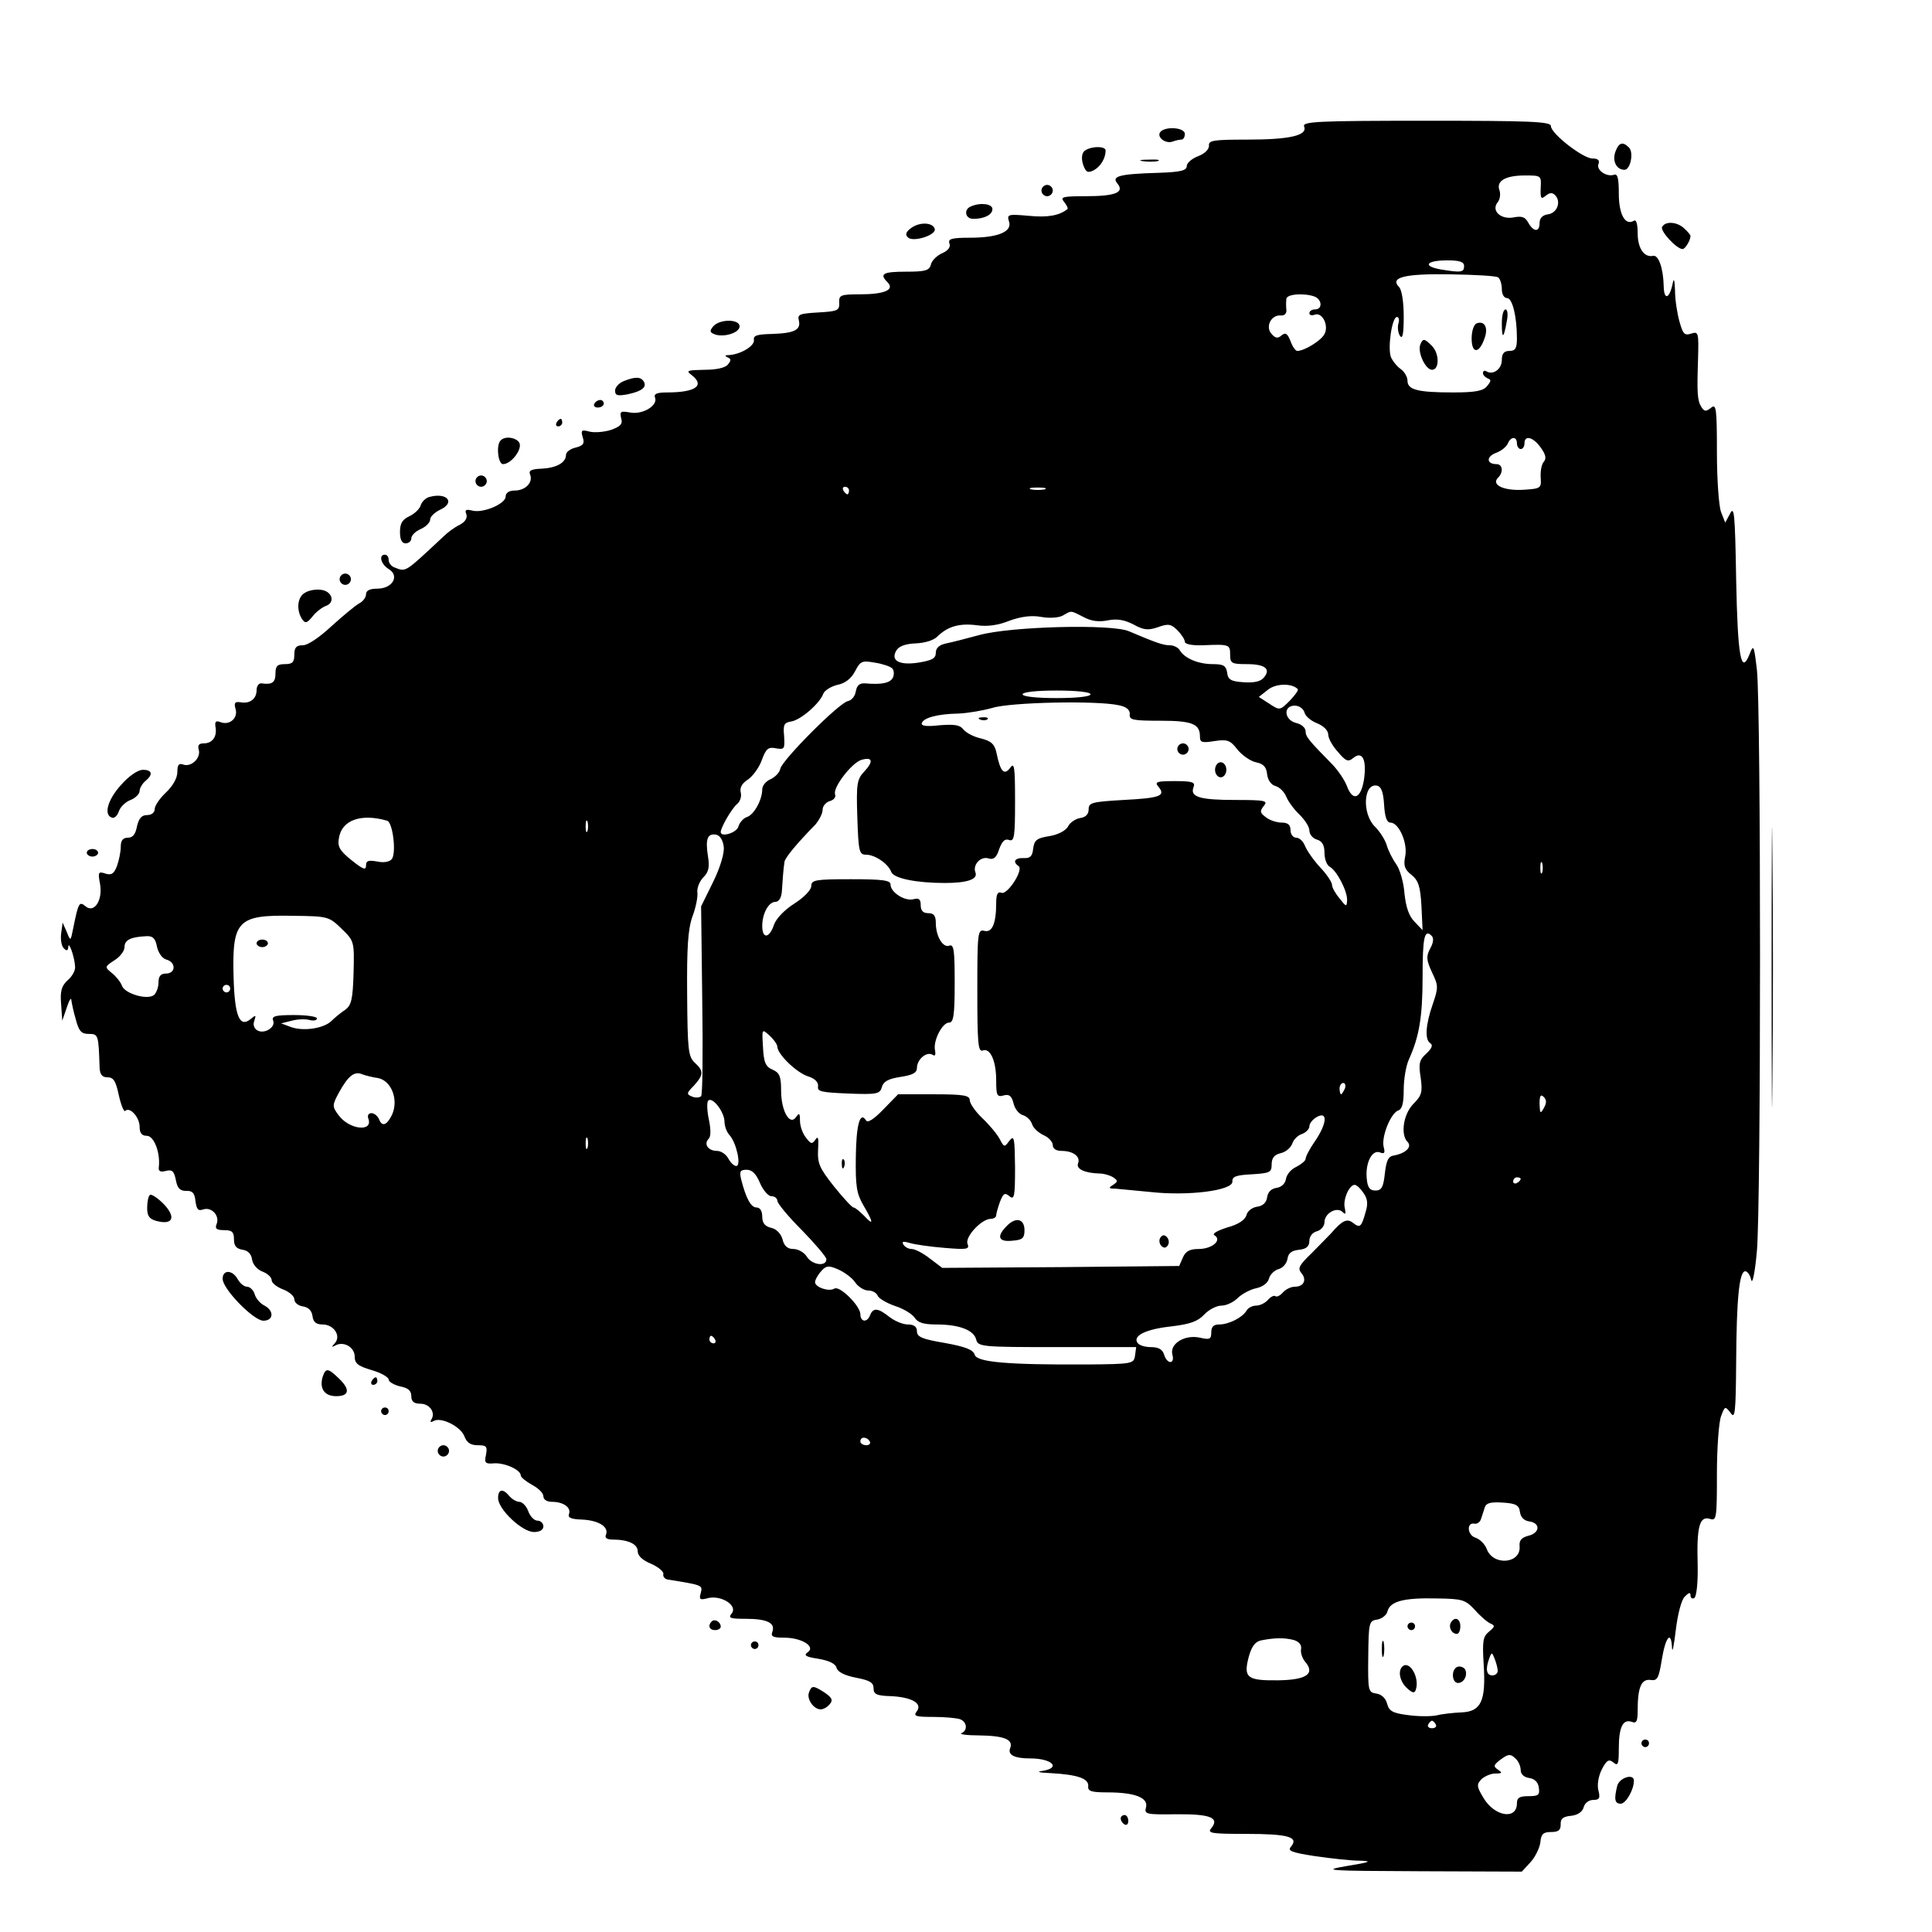 <?xml version="1.0" standalone="no"?>
<!DOCTYPE svg PUBLIC "-//W3C//DTD SVG 20010904//EN"
 "http://www.w3.org/TR/2001/REC-SVG-20010904/DTD/svg10.dtd">
<svg version="1.0" xmlns="http://www.w3.org/2000/svg"
 width="512pt" height="512pt" viewBox="0 0 512 512"
 preserveAspectRatio="xMidYMid meet">
<g transform="translate(0,512) scale(0.1,-0.1)"
fill="#000000" stroke="none">
<path d="M3456 4785 c10 -24 -38 -35 -151 -35 -89 0 -103 -2 -101 -16 0 -10
-11 -21 -29 -28 -16 -6 -30 -18 -30 -26 0 -12 -16 -16 -75 -18 -104 -3 -125
-9 -109 -28 20 -24 -5 -34 -85 -34 -60 0 -67 -2 -56 -15 7 -9 11 -17 9 -19
-21 -17 -52 -23 -102 -18 -56 5 -59 4 -53 -15 9 -27 -29 -43 -104 -43 -48 0
-58 -3 -54 -15 4 -9 -3 -19 -19 -26 -14 -6 -28 -20 -30 -30 -4 -16 -15 -19
-66 -19 -62 0 -71 -6 -49 -28 20 -20 -8 -32 -73 -32 -51 0 -56 -2 -55 -22 1
-21 -4 -23 -55 -26 -50 -3 -56 -5 -52 -21 6 -25 -11 -34 -71 -36 -40 -1 -50
-4 -48 -16 2 -16 -35 -38 -66 -40 -11 0 -12 -2 -4 -6 10 -4 10 -8 1 -19 -7 -9
-31 -14 -63 -14 -45 -1 -49 -2 -33 -14 36 -28 10 -46 -65 -46 -28 0 -36 -4
-32 -14 8 -21 -34 -46 -67 -39 -24 4 -27 3 -23 -15 5 -15 -1 -22 -26 -31 -18
-6 -44 -8 -57 -5 -22 6 -24 4 -19 -14 6 -17 2 -23 -18 -28 -14 -3 -26 -12 -26
-19 0 -21 -25 -35 -64 -37 -28 -1 -36 -5 -31 -16 8 -21 -13 -42 -41 -42 -15 0
-24 -6 -24 -16 0 -19 -60 -45 -89 -37 -16 4 -20 2 -15 -10 3 -10 -3 -20 -18
-28 -13 -6 -32 -20 -43 -31 -103 -96 -98 -94 -129 -82 -9 3 -16 12 -16 20 0 8
-4 14 -10 14 -17 0 -11 -25 10 -38 30 -18 10 -52 -30 -52 -20 0 -30 -5 -30
-15 0 -8 -8 -19 -18 -24 -11 -6 -43 -33 -73 -60 -31 -29 -63 -51 -76 -51 -18
0 -23 -6 -23 -25 0 -20 -5 -25 -25 -25 -20 0 -25 -5 -25 -25 0 -24 -9 -30 -37
-26 -7 1 -13 -7 -13 -18 0 -23 -18 -37 -43 -32 -15 2 -17 -2 -13 -17 8 -24
-15 -45 -39 -36 -13 5 -16 2 -14 -12 5 -26 -8 -44 -31 -44 -13 0 -17 -5 -13
-18 5 -22 -21 -46 -42 -38 -11 4 -15 -1 -15 -20 0 -16 -12 -37 -30 -54 -16
-15 -30 -35 -30 -44 0 -9 -8 -16 -20 -16 -15 0 -22 -9 -27 -30 -4 -21 -11 -30
-24 -30 -13 0 -19 -7 -19 -24 0 -14 -5 -37 -10 -51 -8 -21 -15 -25 -31 -20
-18 6 -20 4 -14 -27 8 -43 -15 -79 -38 -60 -17 14 -19 11 -33 -58 -7 -35 -7
-35 -17 -10 l-11 25 -4 -29 c-2 -16 1 -33 7 -39 8 -8 11 -7 12 4 1 17 17 -28
18 -53 1 -10 -8 -26 -20 -36 -16 -15 -20 -29 -17 -63 l3 -44 12 35 c6 19 12
28 12 20 1 -8 6 -32 12 -52 8 -31 15 -38 34 -38 26 0 26 -2 29 -90 1 -18 7
-25 21 -25 16 0 22 -10 30 -48 6 -27 14 -45 17 -41 12 12 38 -17 38 -42 0 -17
6 -24 19 -24 19 0 36 -44 32 -82 -2 -12 4 -15 19 -11 16 4 21 0 26 -24 4 -22
11 -29 27 -29 17 1 23 -6 25 -27 3 -22 7 -27 21 -22 22 7 44 -17 35 -39 -5
-12 0 -16 20 -16 21 0 26 -5 26 -24 0 -18 6 -25 23 -28 14 -2 23 -11 25 -26 2
-13 14 -27 28 -32 13 -5 24 -15 24 -23 0 -7 14 -18 30 -24 16 -6 30 -18 30
-26 0 -9 10 -17 22 -19 15 -2 24 -11 26 -25 2 -17 10 -23 27 -23 30 0 50 -31
32 -50 -9 -10 -9 -11 1 -6 22 13 52 -4 52 -29 0 -18 8 -25 45 -36 25 -7 45
-19 45 -25 0 -6 14 -14 30 -18 21 -4 30 -11 30 -26 0 -14 7 -20 24 -20 25 0
41 -24 29 -42 -4 -7 -1 -8 6 -4 19 12 72 -14 82 -41 6 -16 16 -23 35 -23 23 0
26 -3 22 -25 -5 -22 -2 -25 21 -23 28 2 71 -17 71 -32 0 -5 14 -16 30 -25 17
-9 30 -22 30 -30 0 -9 9 -15 23 -15 30 0 51 -15 45 -32 -4 -10 5 -14 34 -15
44 -2 72 -19 64 -40 -4 -8 2 -13 17 -13 42 0 67 -12 67 -31 0 -12 13 -24 35
-33 19 -8 34 -21 33 -27 -2 -7 4 -14 12 -15 94 -15 92 -15 87 -36 -5 -17 -2
-19 20 -13 35 8 79 -20 62 -41 -10 -12 -4 -14 37 -14 57 0 79 -11 71 -34 -5
-13 1 -16 31 -16 47 0 85 -24 62 -39 -11 -8 -4 -12 29 -17 29 -5 45 -13 48
-24 3 -11 21 -20 51 -26 37 -7 47 -13 47 -28 0 -16 8 -20 47 -21 56 -3 84 -20
67 -41 -9 -12 -2 -14 44 -14 30 0 62 -3 71 -6 19 -7 21 -30 4 -37 -7 -3 14 -6
47 -6 67 -1 91 -11 82 -34 -7 -18 12 -27 53 -27 58 0 83 -25 33 -33 -18 -2
-10 -5 22 -6 70 -4 100 -14 99 -34 -2 -14 8 -17 51 -17 72 0 109 -14 102 -40
-5 -18 1 -19 79 -18 91 1 117 -9 94 -37 -11 -13 -1 -15 91 -15 112 0 141 -8
121 -33 -11 -12 -1 -16 63 -26 42 -6 95 -12 118 -12 35 -1 29 -4 -33 -14 -70
-12 -56 -13 194 -14 l269 -1 23 25 c12 13 24 37 26 52 2 23 8 28 29 28 19 0
25 5 25 20 -1 15 6 21 28 23 18 2 30 11 33 23 3 11 14 19 25 19 17 0 19 5 14
25 -4 15 0 38 9 56 13 25 19 28 31 18 12 -10 14 -4 14 37 0 57 11 79 34 71 13
-5 16 1 16 31 0 61 10 83 34 80 18 -3 22 4 30 54 10 61 25 78 27 31 1 -16 5 6
10 47 5 42 15 81 24 89 11 11 15 12 15 3 0 -7 5 -10 10 -7 6 4 10 41 9 88 -3
101 5 130 32 122 18 -6 19 0 19 119 0 68 5 137 11 153 10 27 11 27 25 9 12
-18 14 -2 15 135 1 165 8 240 24 240 6 0 13 -10 16 -23 3 -13 10 20 15 77 11
123 11 1443 0 1540 -8 67 -9 68 -20 40 -22 -54 -31 -6 -35 199 -3 173 -5 197
-16 175 l-13 -24 -11 28 c-6 16 -11 87 -11 159 0 118 -2 129 -16 117 -13 -10
-17 -10 -25 2 -11 18 -12 36 -9 128 2 70 1 73 -18 67 -18 -6 -22 -1 -31 31 -6
21 -12 58 -12 83 -1 27 -3 35 -6 20 -8 -41 -23 -48 -24 -9 -1 49 -14 84 -28
81 -24 -5 -41 20 -41 60 0 25 -4 37 -10 33 -23 -14 -40 17 -40 72 0 39 -3 53
-12 50 -20 -7 -48 12 -42 28 4 10 -1 15 -16 15 -25 0 -110 66 -110 86 0 12
-56 14 -330 14 -287 0 -329 -2 -324 -15z m627 -163 c-1 -28 1 -31 13 -21 11 9
18 9 25 2 17 -17 6 -48 -19 -51 -14 -2 -22 -10 -22 -23 0 -25 -16 -24 -30 1
-8 15 -17 18 -38 14 -35 -7 -61 18 -43 40 6 7 8 21 5 31 -10 25 15 40 67 40
43 0 44 0 42 -33z m-203 -207 c0 -17 -8 -18 -62 -9 -50 9 -38 24 18 24 32 0
44 -4 44 -15z m90 -30 c5 -3 10 -17 10 -31 0 -14 6 -24 14 -24 14 0 26 -49 26
-107 0 -26 -4 -33 -20 -33 -14 0 -20 -7 -20 -24 0 -24 -23 -41 -41 -30 -5 3
-9 1 -9 -5 0 -5 6 -11 13 -14 9 -3 9 -7 -2 -20 -10 -13 -31 -17 -90 -17 -94 0
-121 7 -121 31 0 10 -8 24 -18 31 -10 7 -22 22 -26 32 -9 25 3 106 16 106 5 0
7 -8 4 -17 -3 -10 -1 -25 4 -33 7 -10 10 5 10 51 0 39 -5 70 -12 78 -26 26 14
36 135 34 64 -1 121 -4 127 -8z m-486 -51 c20 -8 21 -34 1 -34 -8 0 -15 -4
-15 -10 0 -5 6 -7 14 -4 21 8 39 -31 25 -53 -10 -17 -53 -43 -71 -43 -5 0 -13
12 -18 26 -8 20 -13 24 -24 15 -10 -9 -17 -7 -27 5 -16 19 0 50 25 48 10 -1
16 5 15 15 -1 9 -1 22 0 29 1 13 48 16 75 6z m536 -389 c0 -8 5 -15 10 -15 6
0 10 7 10 15 0 23 23 17 43 -11 13 -18 16 -29 8 -38 -6 -7 -9 -25 -8 -42 2
-28 0 -29 -46 -32 -52 -3 -86 13 -67 32 15 15 12 36 -4 36 -27 0 -28 20 -1 30
14 5 28 17 31 25 8 19 24 19 24 0z m-1770 -125 c0 -5 -2 -10 -4 -10 -3 0 -8 5
-11 10 -3 6 -1 10 4 10 6 0 11 -4 11 -10z m518 3 c-10 -2 -26 -2 -35 0 -10 3
-2 5 17 5 19 0 27 -2 18 -5z m103 -338 c20 -11 41 -14 65 -9 25 5 45 1 68 -11
27 -15 39 -16 65 -7 27 10 35 8 51 -8 11 -11 20 -25 20 -31 0 -6 19 -10 48 -9
70 3 72 2 72 -25 0 -23 4 -25 44 -25 49 0 65 -13 45 -36 -8 -10 -26 -14 -53
-12 -34 2 -42 7 -44 26 -3 18 -10 22 -38 22 -38 0 -74 15 -87 36 -4 8 -17 14
-27 14 -18 0 -37 7 -108 37 -45 20 -314 13 -397 -10 -33 -9 -72 -19 -87 -22
-19 -4 -28 -12 -28 -25 0 -15 -10 -20 -46 -26 -52 -8 -75 6 -58 33 7 11 25 17
51 18 24 1 48 8 58 19 27 26 58 35 104 29 27 -4 57 0 86 12 31 11 58 15 85 10
22 -4 47 -2 57 4 23 13 19 14 54 -4z m-507 -136 c5 -4 6 -15 3 -23 -6 -16 -30
-21 -74 -17 -15 1 -22 -5 -25 -21 -2 -13 -11 -24 -21 -26 -24 -5 -174 -156
-179 -179 -2 -10 -13 -22 -26 -28 -12 -5 -22 -17 -22 -27 0 -28 -22 -67 -40
-73 -10 -3 -20 -15 -23 -25 -4 -17 -47 -30 -47 -15 0 12 29 62 43 74 8 6 13
20 10 31 -3 12 3 24 19 34 13 9 30 32 37 52 11 30 17 35 37 31 23 -4 24 -2 22
32 -3 31 0 36 19 39 25 4 76 48 85 74 4 9 21 19 37 23 21 4 37 17 47 36 14 27
18 29 52 23 20 -3 41 -10 46 -15z m1075 -55 c3 -3 -7 -16 -21 -31 -26 -26 -27
-26 -54 -8 l-28 18 24 19 c21 17 63 18 79 2z m-549 -14 c0 -6 -37 -10 -90 -10
-53 0 -90 4 -90 10 0 6 37 10 90 10 53 0 90 -4 90 -10z m75 -29 c20 -4 30 -12
29 -24 -2 -15 9 -17 80 -17 85 0 106 -8 106 -42 0 -16 6 -17 38 -12 34 5 42 3
61 -22 13 -16 35 -31 49 -34 20 -4 28 -12 30 -32 2 -16 11 -28 22 -31 11 -3
24 -16 29 -29 5 -12 21 -34 35 -47 14 -14 26 -32 26 -42 0 -10 9 -21 20 -24
14 -4 20 -15 20 -35 0 -16 6 -33 14 -37 19 -11 46 -63 46 -88 -1 -19 -2 -19
-20 4 -11 13 -20 29 -20 36 0 7 -14 28 -31 46 -17 18 -35 44 -40 56 -5 13 -15
23 -24 23 -8 0 -15 9 -15 20 0 14 -7 20 -23 20 -13 0 -32 6 -42 14 -16 12 -17
16 -6 30 12 14 5 16 -75 16 -95 0 -121 8 -111 34 5 13 -2 16 -50 16 -48 0 -54
-2 -43 -15 20 -24 5 -30 -93 -35 -84 -5 -92 -7 -92 -25 0 -13 -8 -21 -23 -23
-12 -2 -27 -12 -32 -23 -7 -11 -26 -21 -50 -25 -33 -5 -39 -11 -42 -33 -2 -20
-8 -26 -25 -25 -24 1 -30 -10 -14 -21 15 -9 -29 -77 -45 -71 -10 4 -14 -4 -14
-27 0 -55 -11 -79 -31 -74 -18 5 -19 -4 -19 -159 0 -137 2 -162 14 -158 20 8
36 -27 36 -79 0 -40 2 -45 20 -40 14 4 21 -1 26 -21 3 -14 14 -28 24 -31 11
-3 22 -14 25 -24 3 -10 17 -23 30 -29 14 -6 25 -18 25 -27 0 -9 9 -15 23 -15
31 0 51 -15 44 -33 -6 -15 18 -26 58 -27 11 0 27 -5 35 -10 13 -9 13 -11 0
-20 -13 -8 -12 -10 5 -10 11 -1 54 -5 95 -9 99 -11 218 4 216 28 -1 13 10 17
52 19 47 3 52 5 52 26 0 17 7 26 24 30 14 3 27 15 31 26 3 10 15 22 26 25 10
4 19 13 19 20 0 8 9 19 20 25 29 16 27 -17 -5 -64 -14 -20 -25 -41 -25 -47 0
-5 -11 -14 -24 -21 -14 -6 -26 -20 -28 -32 -2 -13 -12 -22 -25 -24 -14 -2 -23
-11 -25 -25 -2 -14 -11 -23 -27 -25 -13 -2 -26 -12 -28 -23 -4 -12 -21 -24
-51 -32 -28 -9 -41 -17 -33 -21 20 -13 -7 -36 -43 -36 -23 0 -34 -6 -41 -22
l-10 -23 -314 -3 -314 -2 -33 25 c-18 14 -39 25 -48 25 -8 0 -18 5 -22 12 -5
8 0 9 17 4 13 -4 54 -10 92 -13 60 -5 67 -4 61 11 -7 18 37 66 62 66 7 0 14 4
14 9 0 5 5 22 10 36 9 23 13 25 25 15 13 -11 15 -1 15 76 -1 78 -2 87 -15 71
-13 -18 -14 -18 -26 5 -7 13 -27 37 -46 55 -18 17 -33 39 -33 47 0 13 -15 16
-95 16 l-95 0 -39 -40 c-25 -26 -42 -37 -46 -29 -16 25 -26 -12 -27 -98 -1
-76 2 -96 20 -127 27 -46 28 -56 2 -28 -12 12 -24 22 -28 22 -4 0 -27 25 -52
56 -38 48 -44 61 -42 97 2 31 0 38 -7 27 -9 -13 -12 -12 -25 5 -9 11 -16 31
-16 45 0 20 -2 22 -10 10 -17 -25 -40 16 -40 70 0 37 -4 47 -22 55 -19 8 -24
19 -26 60 -3 49 -3 49 17 31 12 -11 21 -24 21 -30 1 -20 49 -67 80 -78 20 -6
29 -16 28 -27 -3 -14 10 -16 80 -19 76 -3 84 -1 89 17 4 15 17 22 49 27 33 5
44 11 44 24 0 22 25 44 41 35 7 -5 9 -1 7 11 -6 25 19 74 37 74 12 0 15 19 15
105 0 86 -2 103 -14 99 -17 -7 -36 25 -36 60 0 19 -5 26 -20 26 -14 0 -20 7
-20 21 0 16 -5 20 -19 16 -23 -6 -61 18 -61 39 0 11 -20 14 -105 14 -94 0
-105 -2 -105 -18 0 -10 -19 -30 -44 -46 -27 -17 -49 -40 -55 -57 -12 -36 -31
-38 -31 -3 0 33 17 64 35 64 9 0 16 11 17 28 2 29 4 60 7 78 1 10 31 47 82 99
10 12 19 29 19 39 0 10 9 20 19 23 11 3 17 11 14 18 -6 18 43 82 69 91 30 9
34 -3 9 -30 -20 -21 -22 -32 -19 -122 3 -91 5 -99 23 -99 24 0 59 -24 67 -46
7 -17 67 -29 142 -29 60 0 88 10 81 28 -8 20 14 44 35 37 13 -4 21 2 28 25 8
21 15 28 26 24 14 -5 16 8 16 102 0 93 -2 105 -13 89 -16 -21 -26 -10 -36 39
-5 24 -14 32 -41 39 -19 4 -40 15 -47 24 -9 12 -24 14 -63 11 -34 -4 -50 -2
-47 6 5 14 42 24 97 25 25 1 65 8 90 15 47 15 277 20 335 7z m492 -19 c2 -10
18 -23 34 -29 17 -7 29 -19 29 -30 0 -10 12 -31 26 -46 20 -24 27 -27 40 -16
24 20 36 -3 29 -55 -8 -53 -30 -62 -46 -18 -6 15 -22 39 -37 55 -65 66 -72 75
-72 89 0 9 -11 19 -25 22 -32 8 -35 46 -4 46 12 0 23 -8 26 -18z m211 -245 c2
-32 7 -47 17 -47 22 0 46 -54 39 -89 -5 -24 -2 -35 16 -49 19 -15 24 -31 27
-83 l3 -64 -21 22 c-15 15 -23 38 -27 75 -2 29 -12 64 -22 78 -10 14 -21 36
-25 50 -4 14 -18 36 -31 49 -35 34 -31 116 5 109 11 -2 17 -16 19 -51z m-2642
-42 c15 -4 25 -87 12 -102 -6 -7 -21 -10 -39 -6 -23 4 -29 2 -29 -11 0 -13 -8
-10 -38 14 -31 25 -38 36 -34 58 7 49 59 67 128 47z m531 -27 c-3 -7 -5 -2 -5
12 0 14 2 19 5 13 2 -7 2 -19 0 -25z m361 -42 c2 -17 -9 -54 -28 -93 l-32 -65
3 -248 c2 -137 1 -252 -3 -255 -4 -4 -15 -5 -24 -1 -15 6 -15 9 5 29 26 29 26
39 2 61 -17 16 -19 34 -20 180 -1 124 2 173 14 207 9 24 15 53 13 65 -1 11 6
29 16 39 14 14 17 27 12 57 -7 45 -1 60 22 56 10 -2 18 -15 20 -32z m2169 -68
c-3 -7 -5 -2 -5 12 0 14 2 19 5 13 2 -7 2 -19 0 -25z m-3182 -149 c34 -33 34
-34 32 -117 -2 -71 -6 -86 -22 -98 -11 -7 -28 -21 -37 -30 -21 -20 -76 -28
-109 -15 l-24 9 28 7 c15 4 36 5 47 2 11 -3 20 -1 20 4 0 5 -27 9 -61 9 -50 0
-60 -3 -55 -15 7 -18 -25 -37 -43 -25 -8 5 -11 15 -7 25 5 15 4 16 -9 5 -30
-25 -43 6 -46 110 -4 151 10 166 158 163 92 -1 95 -2 128 -34z m2885 -53 c-11
-21 -10 -30 5 -63 17 -35 17 -40 2 -84 -19 -54 -22 -95 -6 -104 7 -5 3 -14
-11 -27 -19 -17 -21 -27 -15 -64 5 -38 3 -47 -19 -69 -27 -27 -35 -82 -16
-101 13 -13 -4 -30 -35 -36 -16 -2 -21 -13 -25 -48 -4 -37 -9 -45 -25 -45 -15
0 -21 8 -23 32 -4 41 14 77 35 69 12 -5 14 -1 10 14 -7 26 18 89 38 97 11 3
15 20 15 55 0 28 6 64 14 81 27 60 36 112 36 218 0 106 5 128 24 109 6 -6 5
-18 -4 -34z m-3374 5 c4 -17 14 -31 25 -34 26 -7 25 -37 -1 -37 -14 0 -20 -7
-20 -24 0 -13 -6 -28 -12 -33 -18 -14 -78 4 -85 25 -3 9 -15 24 -26 33 -20 16
-20 17 6 34 15 9 27 25 27 35 0 19 16 27 58 29 17 1 24 -6 28 -28z m194 -111
c0 -5 -4 -10 -10 -10 -5 0 -10 5 -10 10 0 6 5 10 10 10 6 0 10 -4 10 -10z
m392 -237 c35 -7 55 -57 37 -97 -14 -29 -27 -33 -35 -11 -4 8 -12 15 -20 15
-7 0 -11 -6 -8 -14 14 -37 -51 -30 -79 9 -17 23 -17 26 2 61 24 43 40 56 61
47 8 -3 27 -8 42 -10z m2562 -28 c-4 -8 -8 -15 -10 -15 -2 0 -4 7 -4 15 0 8 4
15 10 15 5 0 7 -7 4 -15z m527 -52 c-9 -16 -10 -14 -11 12 0 21 3 26 11 18 8
-8 8 -16 0 -30z m-2171 -36 c0 -11 6 -28 14 -36 18 -21 31 -81 17 -81 -6 0
-15 9 -21 20 -6 11 -19 20 -30 20 -23 0 -36 18 -22 32 6 6 6 24 1 49 -5 22 -6
45 -3 51 10 15 44 -28 44 -55z m-363 -69 c-3 -7 -5 -2 -5 12 0 14 2 19 5 13 2
-7 2 -19 0 -25z m457 -93 c8 -19 22 -35 30 -35 9 0 16 -6 16 -12 0 -7 29 -42
65 -78 35 -36 65 -71 65 -77 0 -21 -39 -15 -52 7 -7 11 -23 20 -35 20 -16 0
-25 8 -29 25 -4 15 -16 28 -30 31 -17 4 -24 13 -24 30 0 15 -6 24 -15 24 -15
0 -28 24 -41 75 -5 21 -2 25 15 25 14 0 25 -11 35 -35z m2016 11 c0 -3 -4 -8
-10 -11 -5 -3 -10 -1 -10 4 0 6 5 11 10 11 6 0 10 -2 10 -4z m-417 -37 c11
-15 13 -29 6 -51 -11 -40 -15 -43 -33 -29 -16 13 -29 7 -59 -28 -7 -7 -30 -31
-51 -52 -33 -32 -38 -40 -27 -53 15 -18 6 -36 -18 -36 -10 0 -24 -7 -31 -15
-7 -8 -16 -13 -20 -10 -4 3 -13 -2 -20 -10 -7 -8 -21 -15 -31 -15 -10 0 -22
-6 -26 -14 -11 -18 -47 -36 -72 -36 -15 0 -21 -6 -21 -21 0 -18 -4 -20 -30
-14 -40 9 -81 -16 -73 -45 7 -26 -14 -26 -22 0 -4 14 -15 20 -35 20 -16 0 -32
5 -36 12 -12 19 25 36 91 43 49 6 69 13 86 31 12 13 33 24 46 24 13 0 32 9 43
20 11 11 34 23 49 26 18 4 31 14 34 26 3 11 15 22 26 25 11 3 21 15 23 27 2
15 11 22 31 24 19 2 27 9 27 24 0 11 8 22 20 25 11 3 20 14 20 24 0 24 33 42
48 27 8 -8 9 -5 6 10 -6 21 11 62 26 62 5 0 15 -9 23 -21z m-1347 -237 c8 -12
24 -22 35 -22 11 0 22 -6 25 -14 3 -7 23 -19 46 -27 22 -7 45 -21 52 -31 8
-13 23 -18 58 -18 60 0 99 -15 105 -40 5 -19 14 -20 215 -20 l209 0 -3 -22
c-3 -22 -6 -23 -128 -24 -210 -1 -292 6 -297 26 -4 13 -24 21 -79 31 -60 10
-74 16 -74 31 0 12 -8 18 -24 18 -13 0 -35 9 -49 20 -30 24 -43 25 -51 5 -8
-21 -26 -19 -26 3 -1 22 -55 76 -69 67 -15 -9 -51 4 -51 17 0 6 7 19 16 29 13
15 20 16 45 5 16 -7 37 -22 45 -34z m-371 -152 c3 -5 1 -10 -4 -10 -6 0 -11 5
-11 10 0 6 2 10 4 10 3 0 8 -4 11 -10z m410 -270 c3 -5 -1 -10 -9 -10 -9 0
-16 5 -16 10 0 6 4 10 9 10 6 0 13 -4 16 -10z m1723 -187 c2 -14 11 -23 25
-25 30 -4 28 -31 -3 -38 -18 -5 -24 -12 -23 -27 5 -47 -70 -54 -87 -8 -5 13
-18 26 -30 30 -22 7 -24 42 -2 37 7 -1 15 5 17 13 3 8 7 22 10 31 4 11 16 14
47 12 35 -2 44 -7 46 -25z m-119 -260 c15 -17 34 -33 42 -36 11 -5 11 -8 -5
-21 -16 -13 -18 -25 -14 -88 6 -96 -7 -124 -59 -126 -21 -1 -51 -4 -66 -8 -15
-3 -50 -3 -77 1 -40 5 -49 11 -54 30 -4 15 -15 25 -29 27 -21 3 -22 7 -21 98
1 90 2 95 24 98 12 2 25 12 27 22 7 26 42 36 129 34 70 -1 77 -3 103 -31z
m-481 -79 c14 -4 22 -13 20 -24 -2 -9 3 -25 11 -34 27 -32 3 -48 -72 -49 -82
-1 -92 7 -78 61 8 30 18 42 34 45 36 7 61 7 85 1z m541 -81 c1 -7 -6 -13 -14
-13 -16 0 -19 17 -8 46 6 16 7 16 14 -2 4 -10 8 -25 8 -31z m-164 -143 c3 -5
-1 -10 -10 -10 -9 0 -13 5 -10 10 3 6 8 10 10 10 2 0 7 -4 10 -10z m213 -92
c7 -7 12 -20 12 -29 0 -11 9 -19 23 -21 14 -2 23 -11 25 -25 3 -20 -1 -23 -27
-23 -24 0 -31 -4 -31 -19 0 -45 -60 -35 -89 15 -18 30 -18 35 -5 49 9 8 25 15
37 15 18 0 19 2 7 10 -13 9 -12 12 4 25 24 18 29 18 44 3z"/>
<path d="M3980 4263 c0 -43 5 -41 13 5 4 18 2 32 -3 32 -6 0 -10 -16 -10 -37z"/>
<path d="M3913 4263 c-7 -3 -13 -20 -13 -40 0 -41 20 -41 34 0 11 29 0 48 -21
40z"/>
<path d="M3764 4207 c-8 -21 14 -67 31 -67 20 0 20 44 -1 64 -19 19 -23 20
-30 3z"/>
<path d="M2598 3213 c7 -3 16 -2 19 1 4 3 -2 6 -13 5 -11 0 -14 -3 -6 -6z"/>
<path d="M3120 3135 c0 -8 7 -15 15 -15 8 0 15 7 15 15 0 8 -7 15 -15 15 -8 0
-15 -7 -15 -15z"/>
<path d="M3220 3080 c0 -11 7 -20 15 -20 8 0 15 9 15 20 0 11 -7 20 -15 20 -8
0 -15 -9 -15 -20z"/>
<path d="M2231 2034 c0 -11 3 -14 6 -6 3 7 2 16 -1 19 -3 4 -6 -2 -5 -13z"/>
<path d="M2668 1871 c-28 -28 -22 -43 15 -39 27 2 32 7 32 28 0 30 -23 36 -47
11z"/>
<path d="M3075 1840 c-4 -6 -3 -16 3 -22 6 -6 12 -6 17 2 4 6 3 16 -3 22 -6 6
-12 6 -17 -2z"/>
<path d="M680 2620 c0 -5 7 -10 15 -10 8 0 15 5 15 10 0 6 -7 10 -15 10 -8 0
-15 -4 -15 -10z"/>
<path d="M3845 820 c-7 -12 2 -30 16 -30 5 0 9 9 9 20 0 21 -15 27 -25 10z"/>
<path d="M3730 810 c0 -5 5 -10 10 -10 6 0 10 5 10 10 0 6 -4 10 -10 10 -5 0
-10 -4 -10 -10z"/>
<path d="M3662 750 c0 -19 2 -27 5 -17 2 9 2 25 0 35 -3 9 -5 1 -5 -18z"/>
<path d="M3716 703 c-12 -12 -6 -40 13 -57 14 -13 20 -14 23 -4 11 32 -17 80
-36 61z"/>
<path d="M3863 703 c-18 -6 -16 -43 1 -43 16 0 27 22 18 37 -4 5 -13 8 -19 6z"/>
<path d="M3074 4769 c-8 -14 16 -31 34 -24 8 3 18 5 23 5 5 0 9 7 9 15 0 18
-55 21 -66 4z"/>
<path d="M4281 4718 c-9 -25 3 -48 24 -48 16 0 25 46 12 59 -17 17 -27 13 -36
-11z"/>
<path d="M2872 4718 c-6 -8 -6 -22 -1 -36 7 -19 12 -21 28 -13 18 10 31 32 31
52 0 14 -46 11 -58 -3z"/>
<path d="M3028 4693 c12 -2 30 -2 40 0 9 3 -1 5 -23 4 -22 0 -30 -2 -17 -4z"/>
<path d="M2760 4615 c0 -8 7 -15 15 -15 8 0 15 7 15 15 0 8 -7 15 -15 15 -8 0
-15 -7 -15 -15z"/>
<path d="M2573 4573 c-20 -8 -15 -33 6 -33 30 0 51 11 51 26 0 14 -32 18 -57
7z"/>
<path d="M2415 4516 c-14 -10 -17 -18 -9 -25 13 -14 77 6 71 23 -6 17 -40 18
-62 2z"/>
<path d="M4405 4519 c-7 -10 38 -59 54 -59 7 0 21 23 21 35 0 2 -7 11 -16 19
-18 18 -50 21 -59 5z"/>
<path d="M1890 4255 c-10 -12 -9 -16 4 -21 24 -9 66 4 66 21 0 20 -53 20 -70
0z"/>
<path d="M1653 4110 c-13 -5 -23 -17 -23 -25 0 -13 6 -15 33 -10 38 8 52 19
43 34 -8 13 -23 13 -53 1z"/>
<path d="M1575 4050 c-3 -5 1 -10 9 -10 9 0 16 5 16 10 0 6 -4 10 -9 10 -6 0
-13 -4 -16 -10z"/>
<path d="M1475 4000 c-3 -5 -1 -10 4 -10 6 0 11 5 11 10 0 6 -2 10 -4 10 -3 0
-8 -4 -11 -10z"/>
<path d="M1327 3953 c-13 -12 -7 -63 6 -63 21 0 50 37 44 55 -6 15 -38 21 -50
8z"/>
<path d="M1260 3845 c0 -8 7 -15 15 -15 8 0 15 7 15 15 0 8 -7 15 -15 15 -8 0
-15 -7 -15 -15z"/>
<path d="M1138 3803 c-9 -2 -20 -12 -23 -22 -3 -10 -17 -23 -30 -29 -19 -9
-25 -19 -25 -42 0 -20 5 -30 15 -30 8 0 15 6 15 13 0 8 11 19 25 25 14 6 25
18 25 25 0 8 12 19 26 26 42 19 19 47 -28 34z"/>
<path d="M900 3585 c0 -8 7 -15 15 -15 8 0 15 7 15 15 0 8 -7 15 -15 15 -8 0
-15 -7 -15 -15z"/>
<path d="M808 3549 c-20 -11 -23 -45 -8 -69 9 -13 13 -12 28 6 9 12 25 24 35
28 27 9 17 40 -13 43 -14 2 -33 -2 -42 -8z"/>
<path d="M4695 2555 c0 -330 1 -464 2 -297 2 167 2 437 0 600 -1 163 -2 27 -2
-303z"/>
<path d="M320 3039 c-35 -39 -46 -79 -23 -86 6 -2 14 5 18 17 4 12 18 25 31
30 13 5 24 16 24 24 0 7 7 19 15 26 22 18 18 30 -7 30 -14 -1 -37 -17 -58 -41z"/>
<path d="M230 2860 c0 -5 7 -10 15 -10 8 0 15 5 15 10 0 6 -7 10 -15 10 -8 0
-15 -4 -15 -10z"/>
<path d="M397 1953 c-4 -3 -7 -19 -7 -34 0 -22 6 -30 26 -35 43 -11 51 11 17
46 -16 16 -33 27 -36 23z"/>
<path d="M590 1731 c0 -27 82 -111 108 -111 27 0 29 26 3 40 -11 5 -23 19 -26
30 -3 11 -13 20 -20 20 -8 0 -19 9 -25 20 -14 25 -40 26 -40 1z"/>
<path d="M855 1471 c-9 -31 5 -51 36 -51 35 0 38 18 6 48 -28 27 -34 27 -42 3z"/>
<path d="M985 1460 c-3 -5 -1 -10 4 -10 6 0 11 5 11 10 0 6 -2 10 -4 10 -3 0
-8 -4 -11 -10z"/>
<path d="M1010 1380 c0 -5 5 -10 10 -10 6 0 10 5 10 10 0 6 -4 10 -10 10 -5 0
-10 -4 -10 -10z"/>
<path d="M1160 1275 c0 -8 7 -15 15 -15 8 0 15 7 15 15 0 8 -7 15 -15 15 -8 0
-15 -7 -15 -15z"/>
<path d="M1320 1150 c0 -30 64 -90 95 -90 16 0 25 6 25 15 0 8 -7 15 -15 15
-9 0 -20 11 -25 25 -5 14 -16 25 -24 25 -7 0 -19 7 -26 15 -17 21 -30 19 -30
-5z"/>
<path d="M1886 823 c-11 -11 -6 -23 9 -23 8 0 15 4 15 9 0 13 -16 22 -24 14z"/>
<path d="M1990 760 c0 -5 5 -10 10 -10 6 0 10 5 10 10 0 6 -4 10 -10 10 -5 0
-10 -4 -10 -10z"/>
<path d="M2144 635 c-7 -17 12 -45 31 -45 7 0 18 6 24 14 9 10 6 17 -13 30
-31 20 -35 20 -42 1z"/>
<path d="M4350 500 c0 -5 5 -10 10 -10 6 0 10 5 10 10 0 6 -4 10 -10 10 -5 0
-10 -4 -10 -10z"/>
<path d="M4286 388 c-9 -36 -7 -48 9 -48 14 0 35 37 35 61 0 20 -38 8 -44 -13z"/>
<path d="M2970 301 c0 -6 5 -13 10 -16 6 -3 10 1 10 9 0 9 -4 16 -10 16 -5 0
-10 -4 -10 -9z"/>
</g>
</svg>
